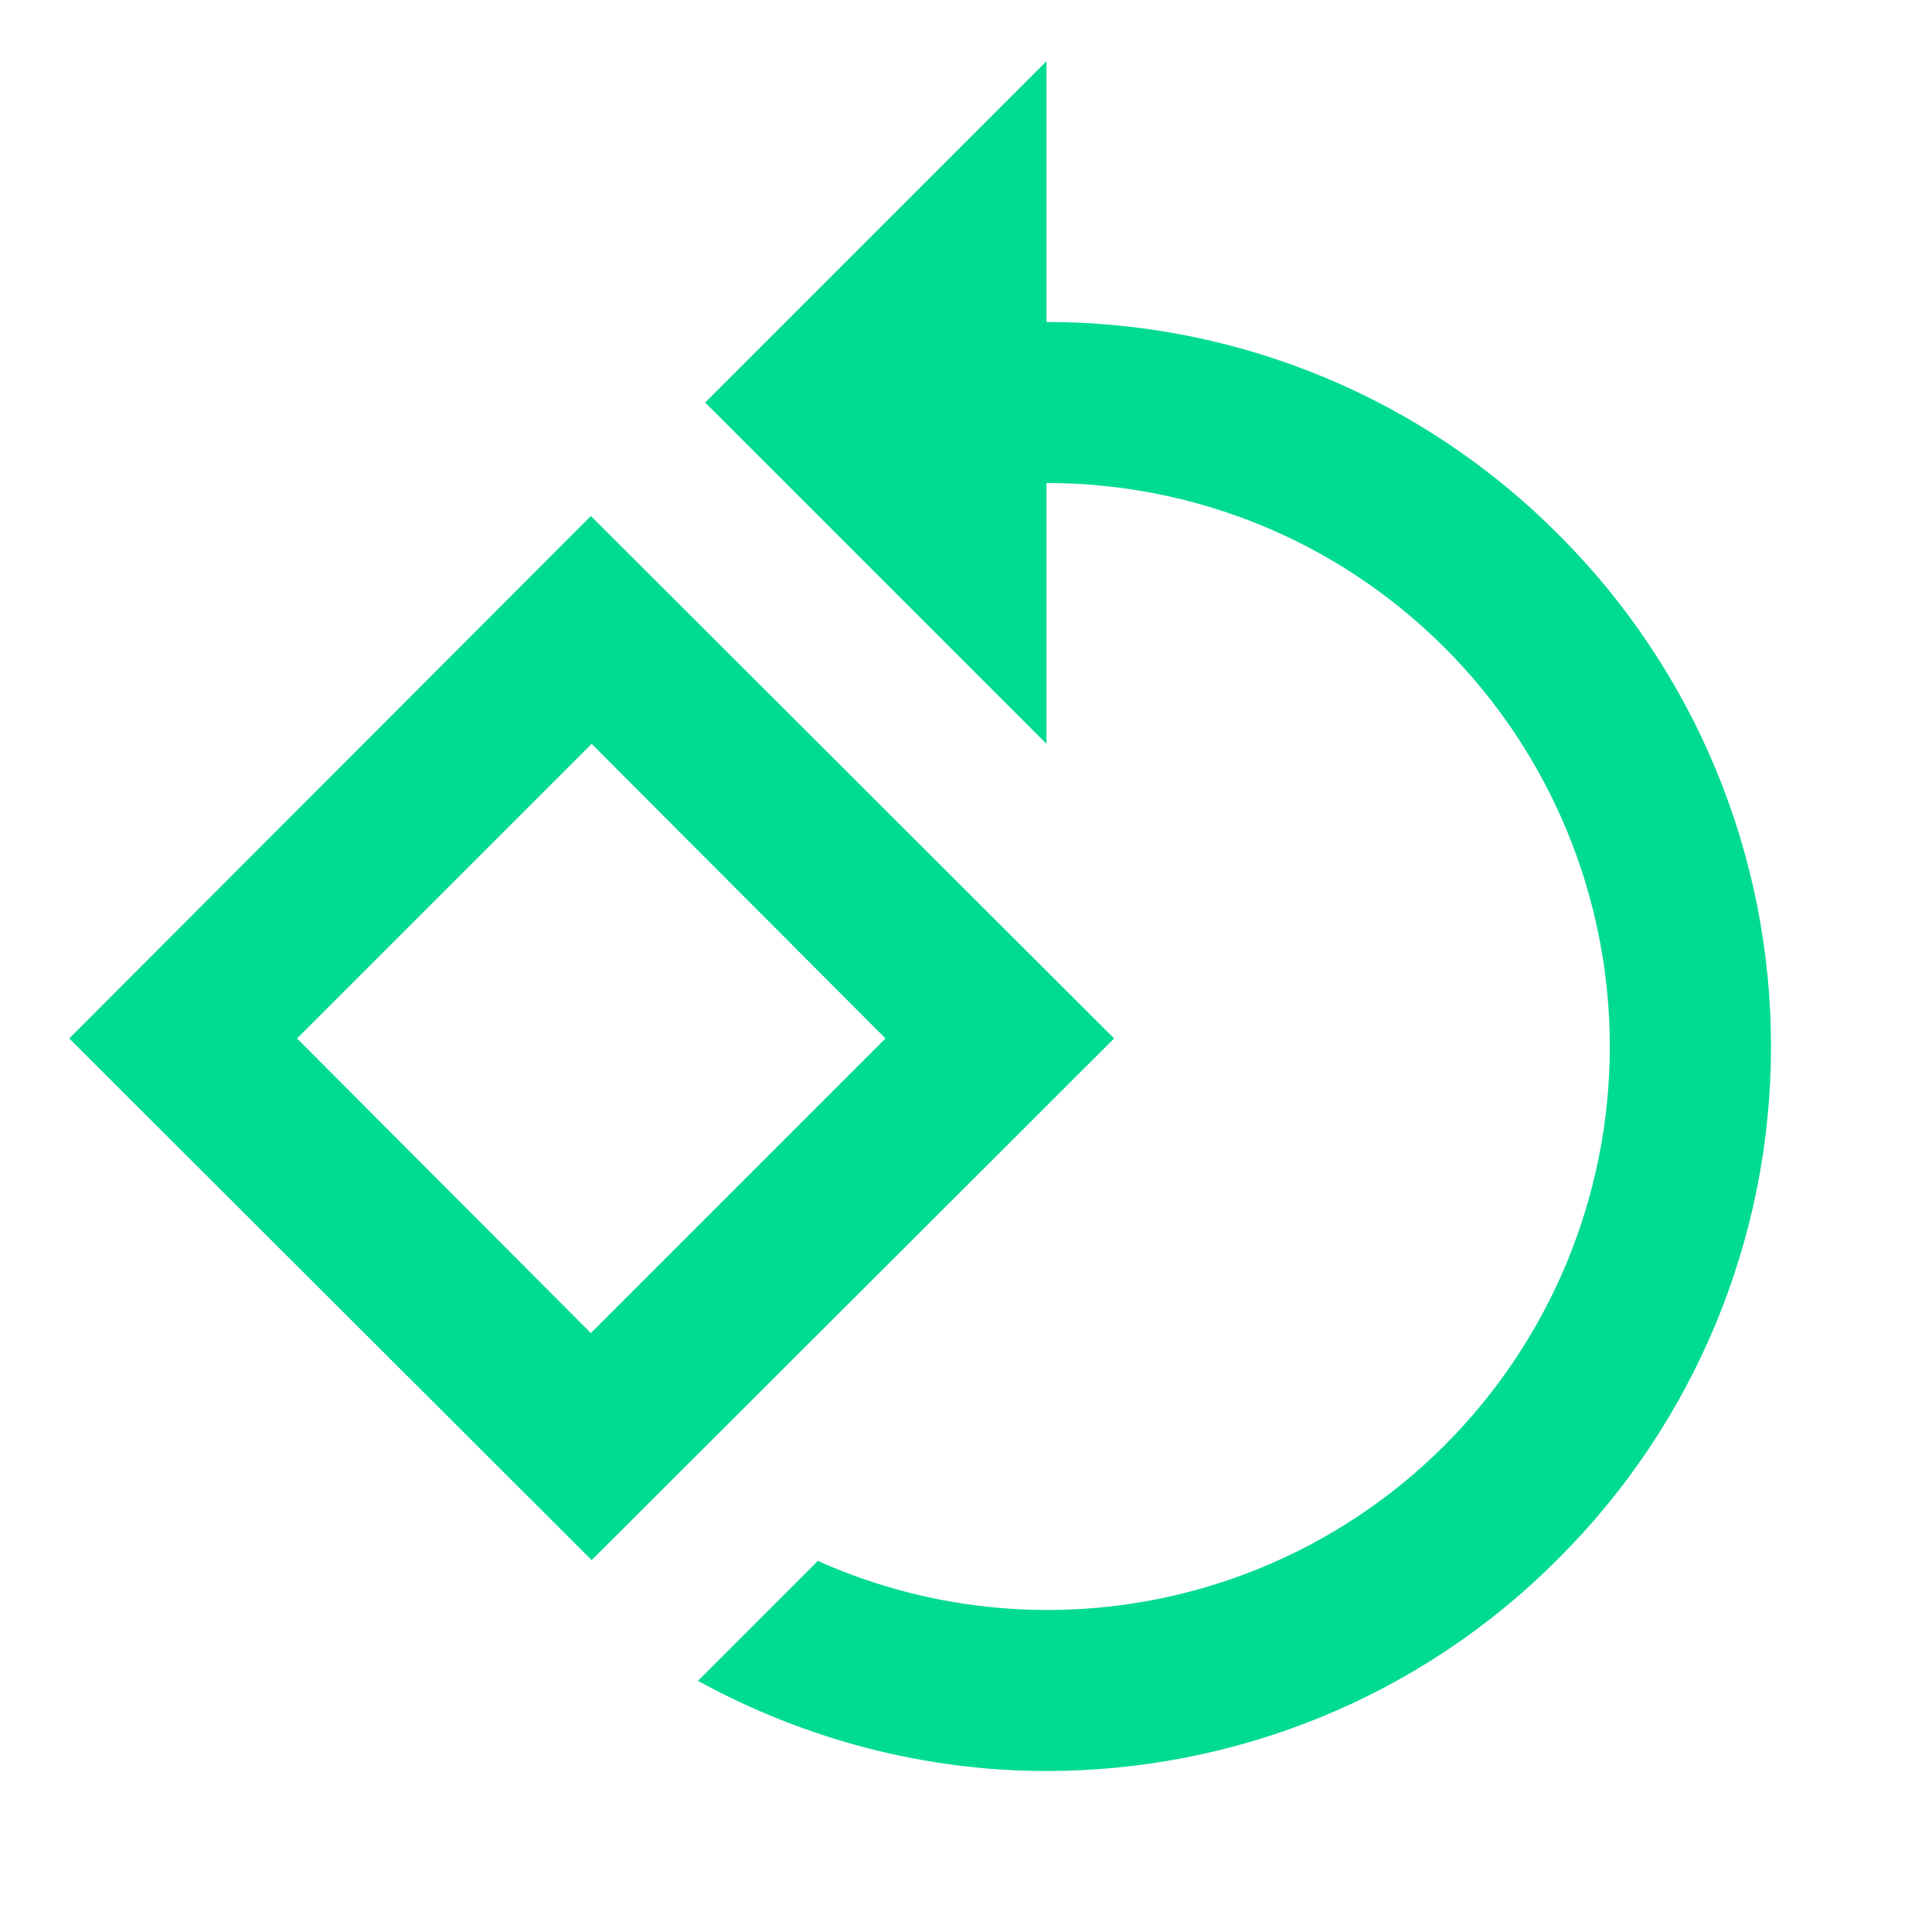 <svg width="70" height="70" viewBox="0 0 70 70" fill="none" xmlns="http://www.w3.org/2000/svg">
<path d="M21.408 18.696L2.508 37.625L21.437 56.525L40.366 37.625L21.408 18.696V18.696ZM10.762 37.625L21.437 26.95L32.083 37.625L21.408 48.3L10.762 37.625V37.625ZM56.466 19.367C54.036 16.922 51.145 14.983 47.961 13.661C44.778 12.34 41.363 11.662 37.916 11.667V2.217L25.549 14.584L37.916 26.95V17.5C43.137 17.5 48.358 19.483 52.354 23.479C56.178 27.311 58.326 32.503 58.326 37.917C58.326 43.33 56.178 48.523 52.354 52.354C49.44 55.277 45.706 57.244 41.648 57.994C37.589 58.744 33.399 58.242 29.633 56.554L25.287 60.9C29.224 63.059 33.57 64.167 37.916 64.167C44.624 64.167 51.362 61.6 56.466 56.467C58.907 54.034 60.844 51.142 62.166 47.959C63.487 44.776 64.167 41.363 64.167 37.917C64.167 34.47 63.487 31.058 62.166 27.874C60.844 24.691 58.907 21.8 56.466 19.367V19.367Z" fill="#00DB92"/>
</svg>
